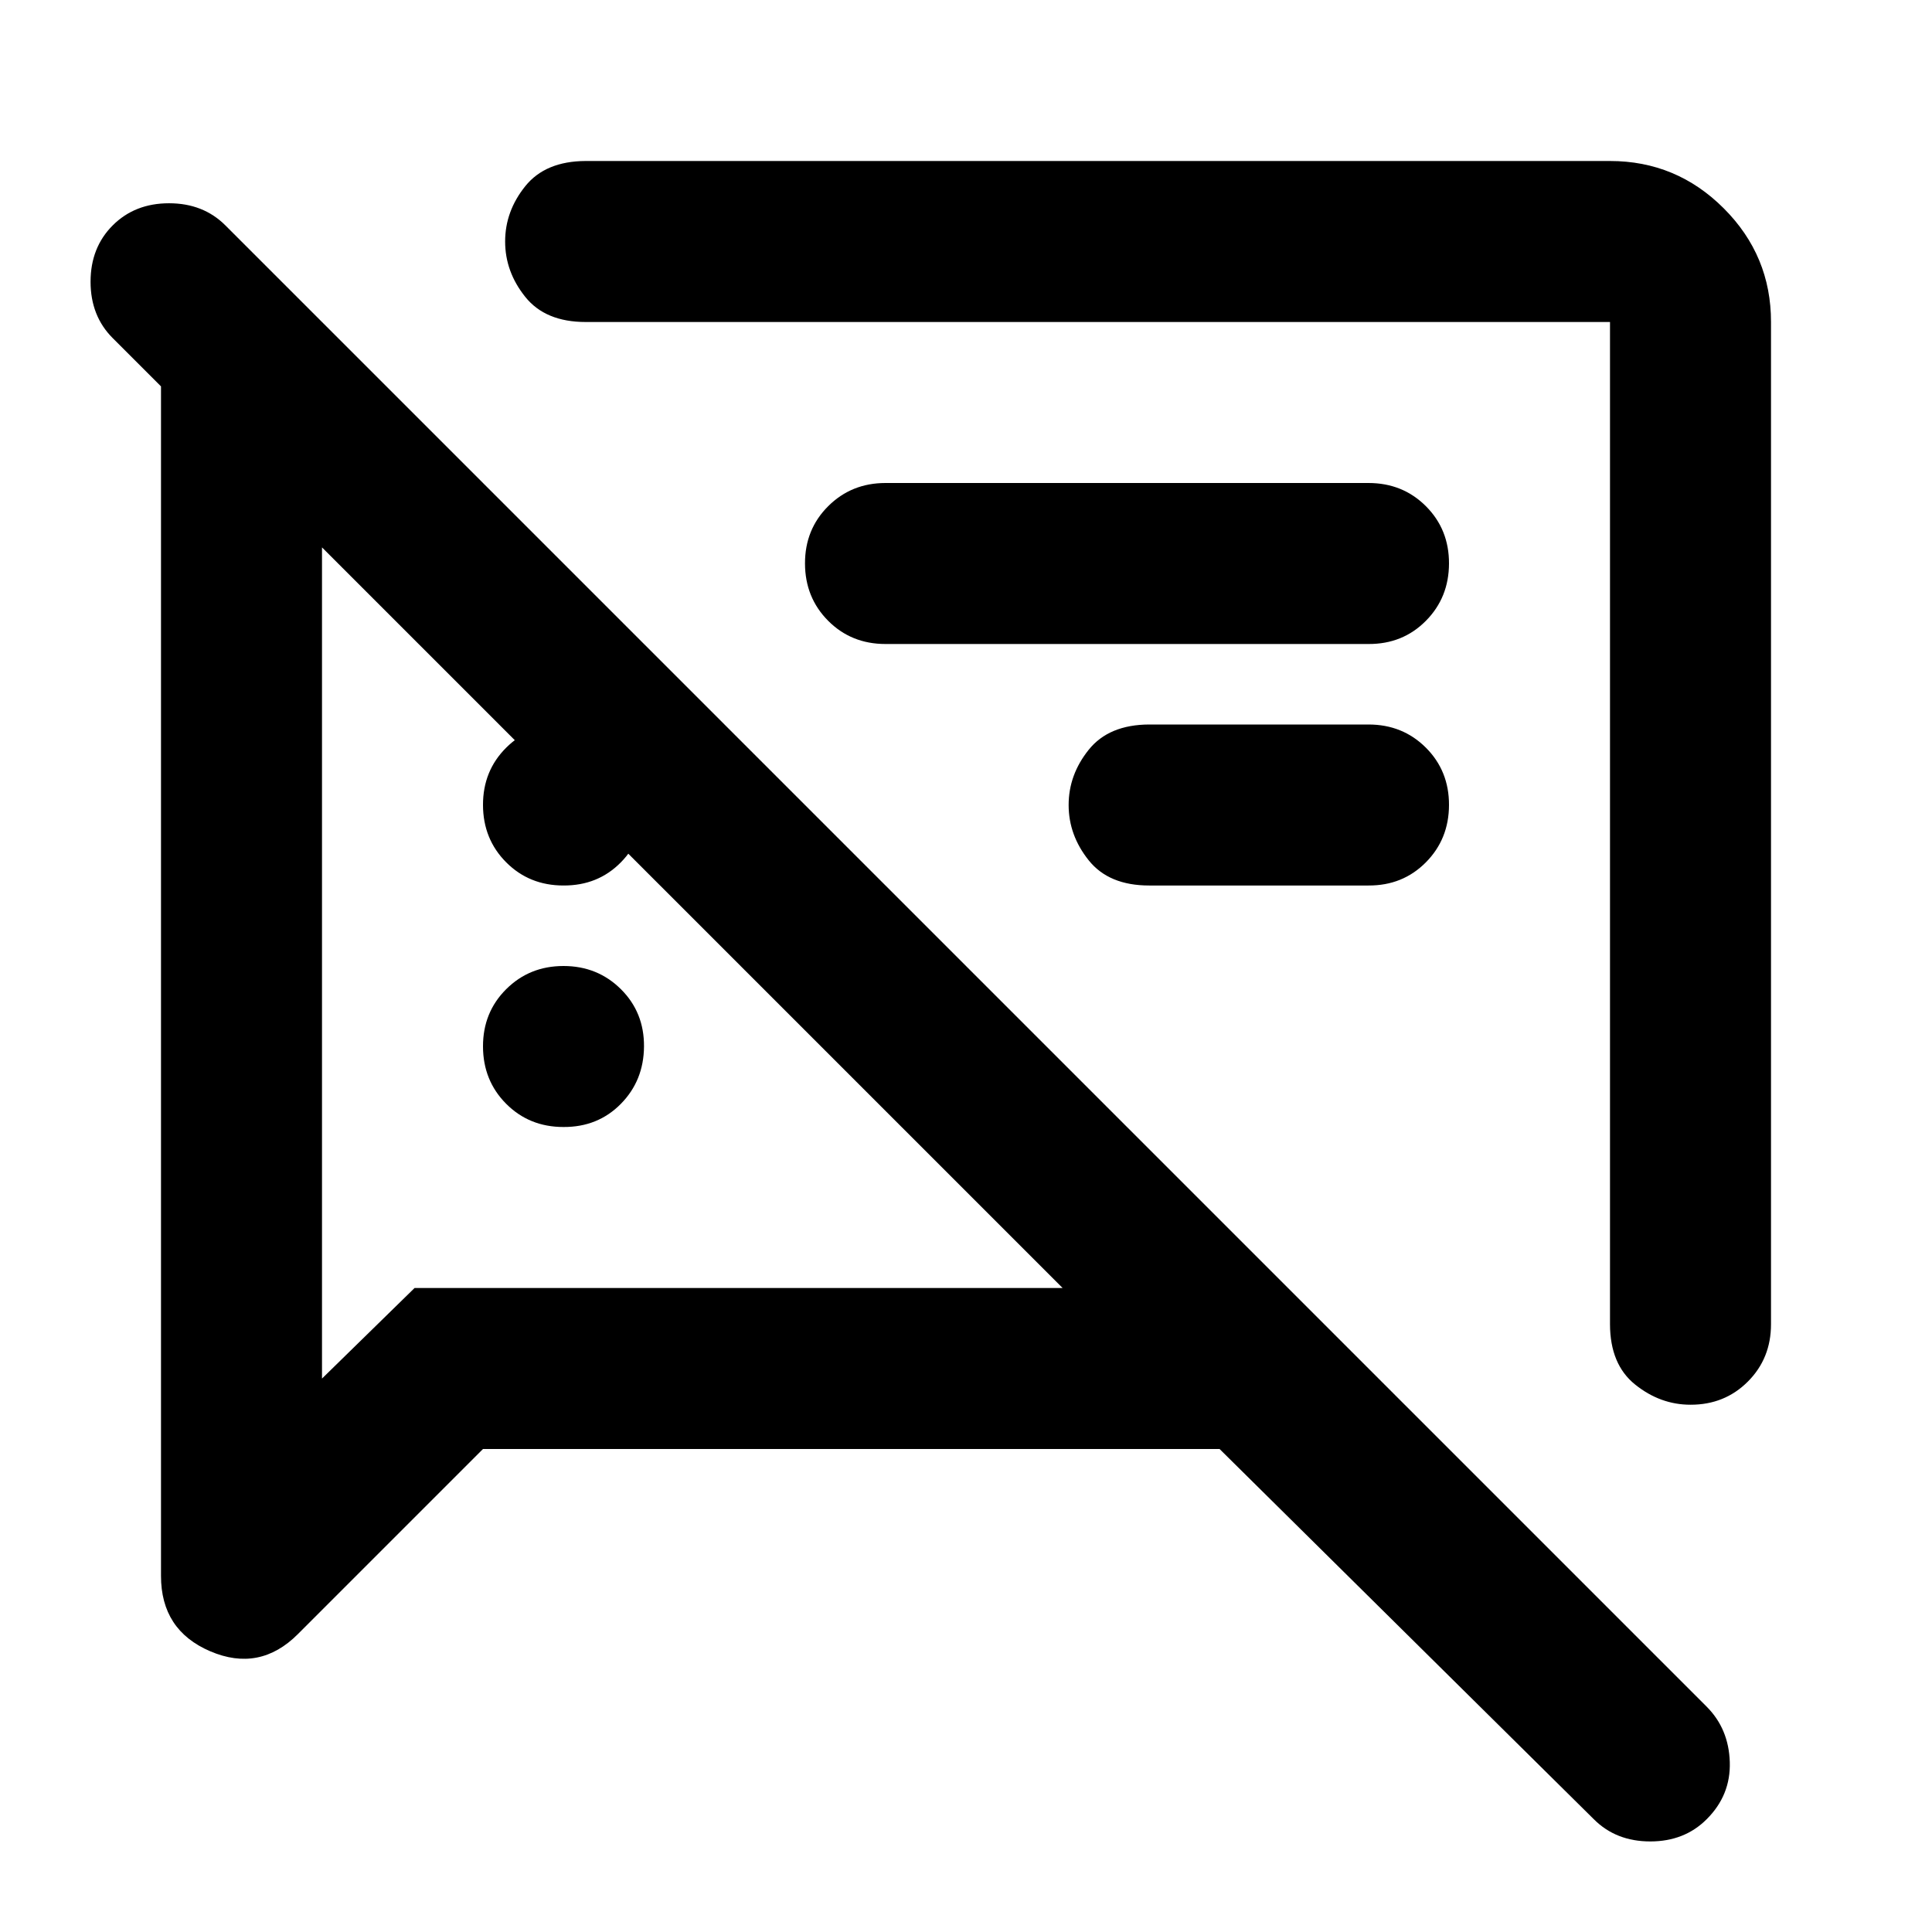 <?xml version="1.0" encoding="utf-8"?>
<!-- Generator: www.svgicons.com -->
<svg xmlns="http://www.w3.org/2000/svg" width="800" height="800" viewBox="0 0 24 24">
<path fill="currentColor" d="M7 14q-.425 0-.712-.288T6 13t.288-.712T7 12t.713.288T8 13t-.288.713T7 14M22 4v12.45q0 .425-.288.713T21 17.45q-.375 0-.687-.25T20 16.45V4H7.275q-.5 0-.75-.312T6.275 3t.25-.687t.75-.313H20q.825 0 1.413.588T22 4m-5 7h-2.725q-.5 0-.75-.312t-.25-.688t.25-.687t.75-.313H17q.425 0 .713.288T18 10t-.288.713T17 11M6 18l-2.3 2.3q-.475.475-1.088.213T2 19.575V4.8l-.6-.6q-.275-.275-.275-.7t.275-.7t.7-.275t.7.275l18.4 18.4q.275.275.288.688t-.288.712q-.275.275-.7.275t-.7-.275L15.15 18zm1-7q-.425 0-.712-.288T6 10t.288-.712T7 9t.713.288T8 10t-.288.713T7 11m10-3h-6q-.425 0-.712-.288T10 7t.288-.712T11 6h6q.425 0 .713.288T18 7t-.288.713T17 8M4 6.8v10.325L5.15 16h8.05z"/>
</svg>